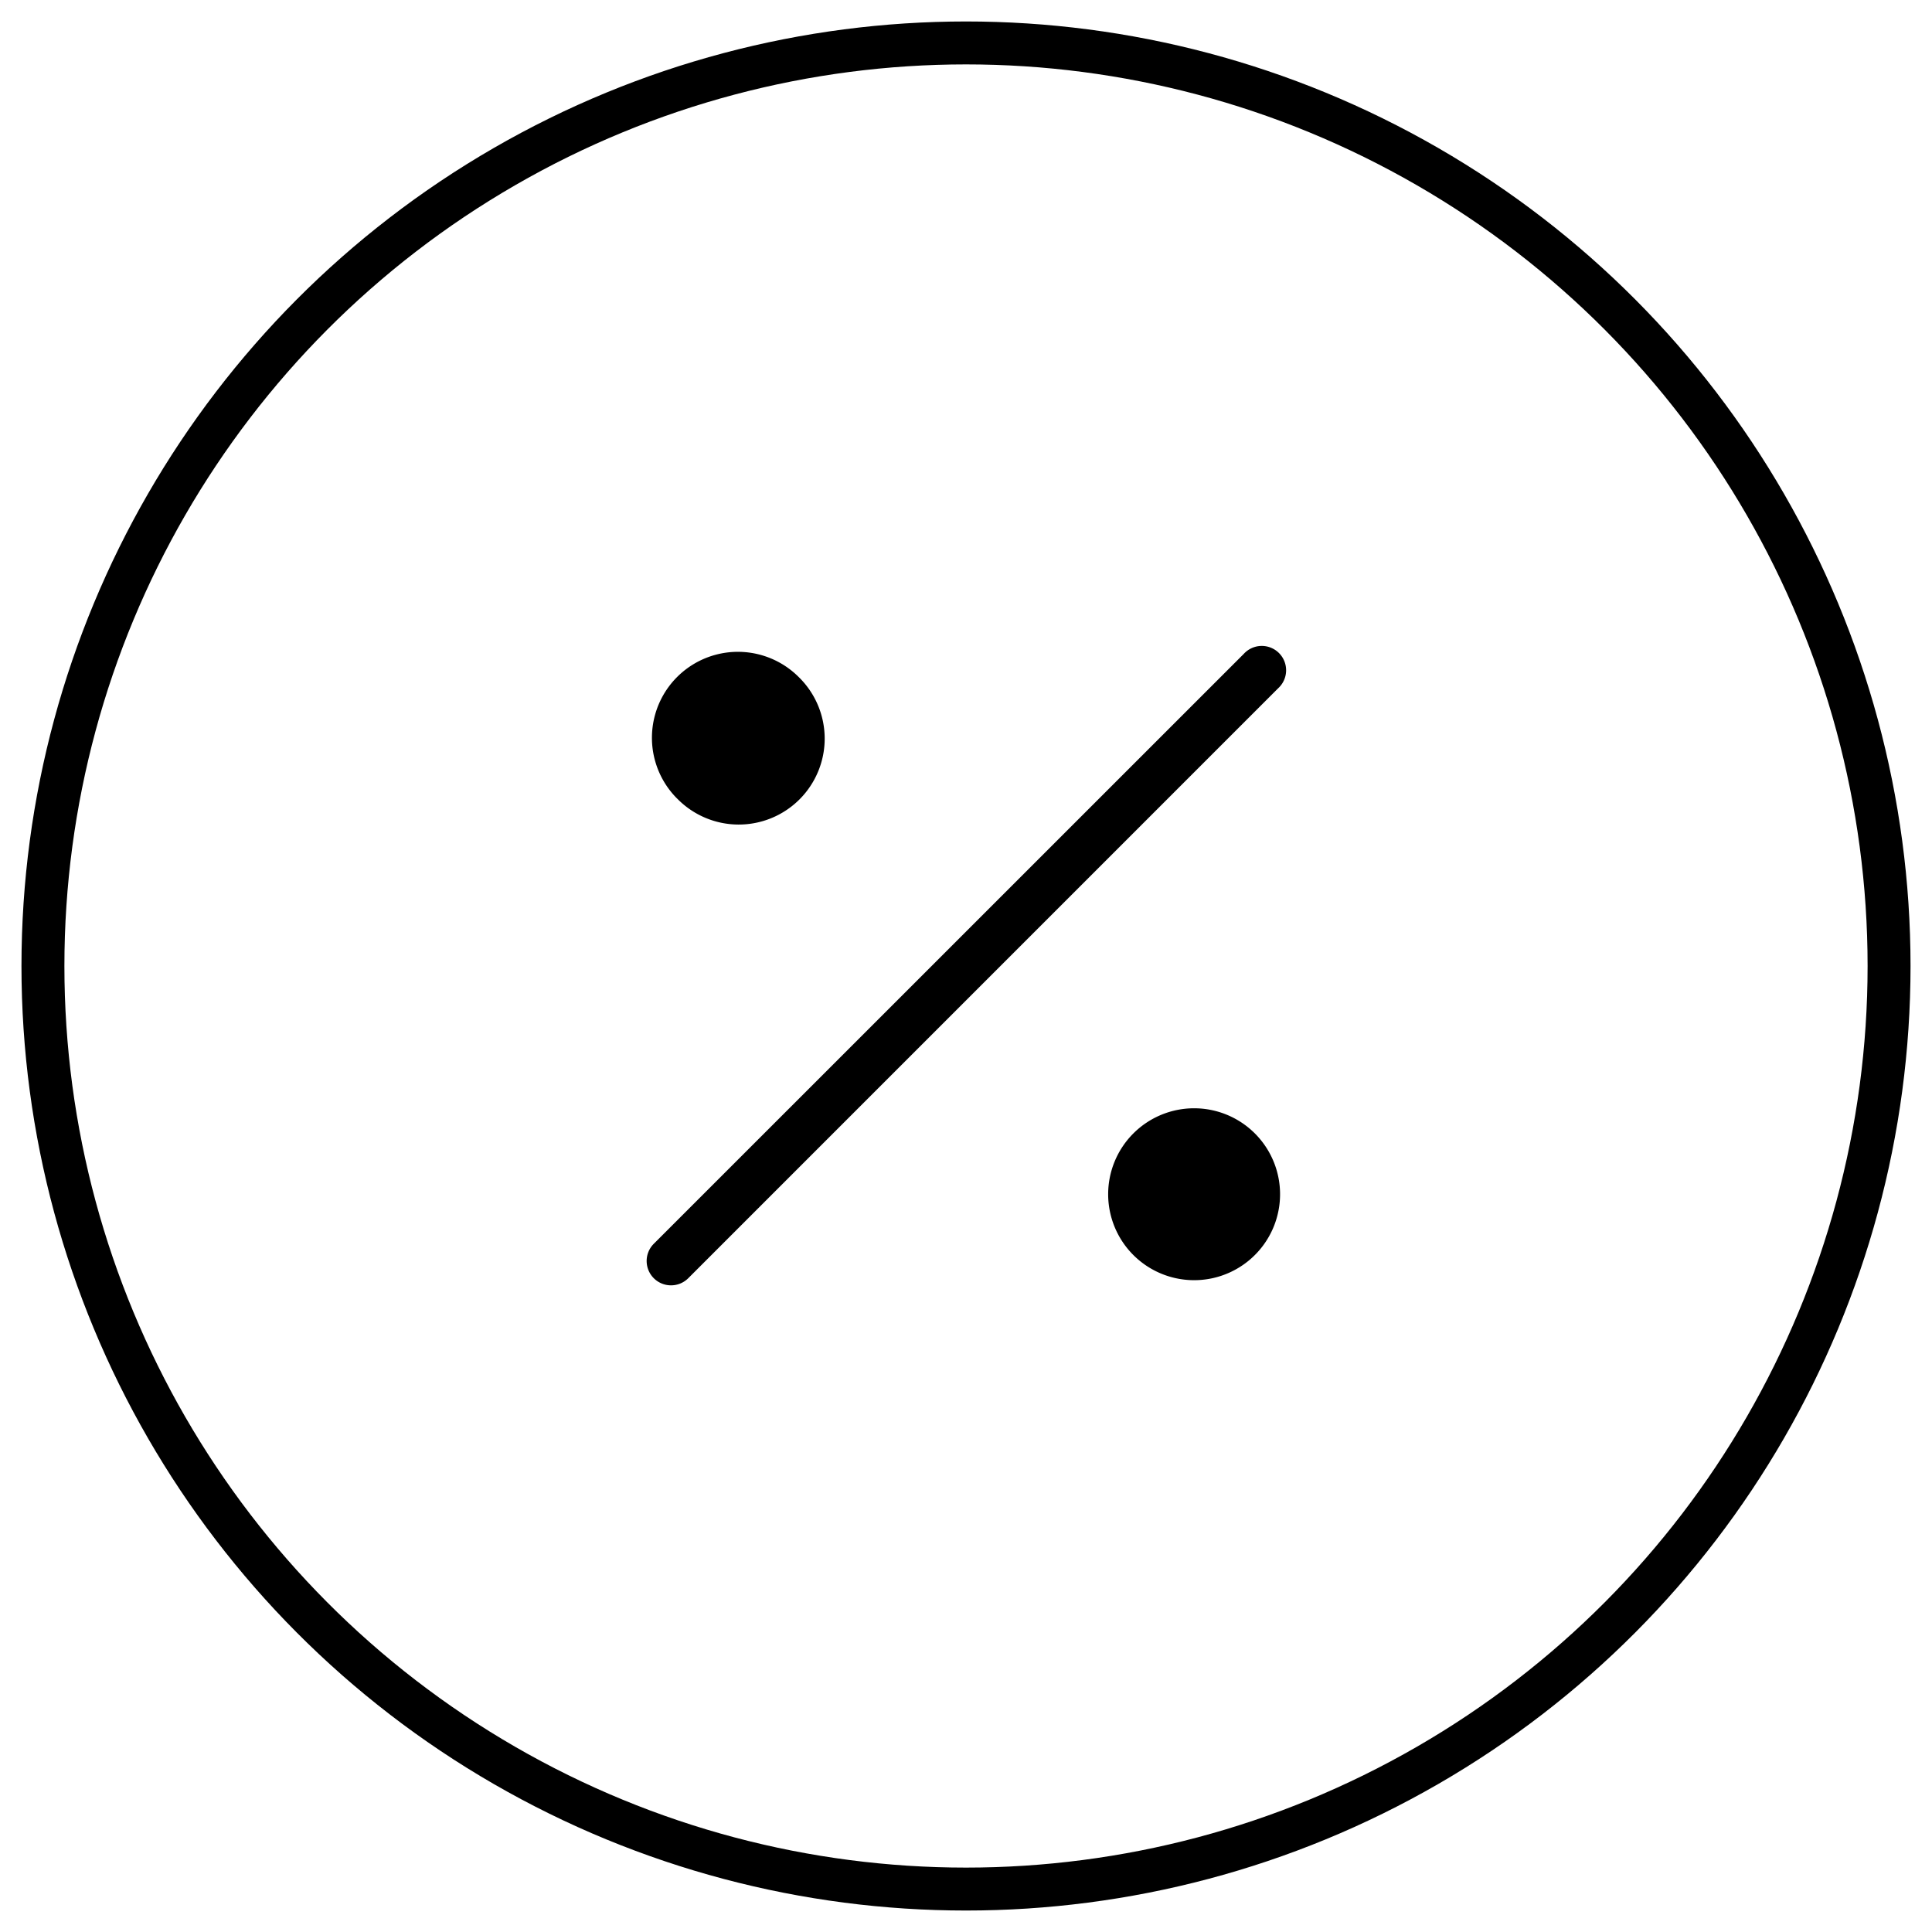 <svg xmlns="http://www.w3.org/2000/svg" width="45" height="45" viewBox="0 0 45 45">
    <g fill="none" fill-rule="evenodd">
        <g fill="#000" fill-rule="nonzero">
            <path d="M15.627 29.938a.567.567 0 0 1-.4-.967L28.97 15.23a.567.567 0 1 1 .801.801L16.03 29.773a.567.567 0 0 1-.402.165zM17.189 20.375a3.187 3.187 0 1 1 0 0zm-1.416-1.774a2.002 2.002 0 1 0 2.829-2.833 2.002 2.002 0 0 0-2.83 2.833zM27.814 31a3.187 3.187 0 1 1 0 0zm0-5.186a2.002 2.002 0 0 0-1.416 3.418 2.002 2.002 0 1 0 1.416-3.418z"></path>
        </g>
        <circle cx="21.5" cy="21.5" r="21.5" stroke="#000" transform="translate(1 1)"></circle>
    </g>
</svg>